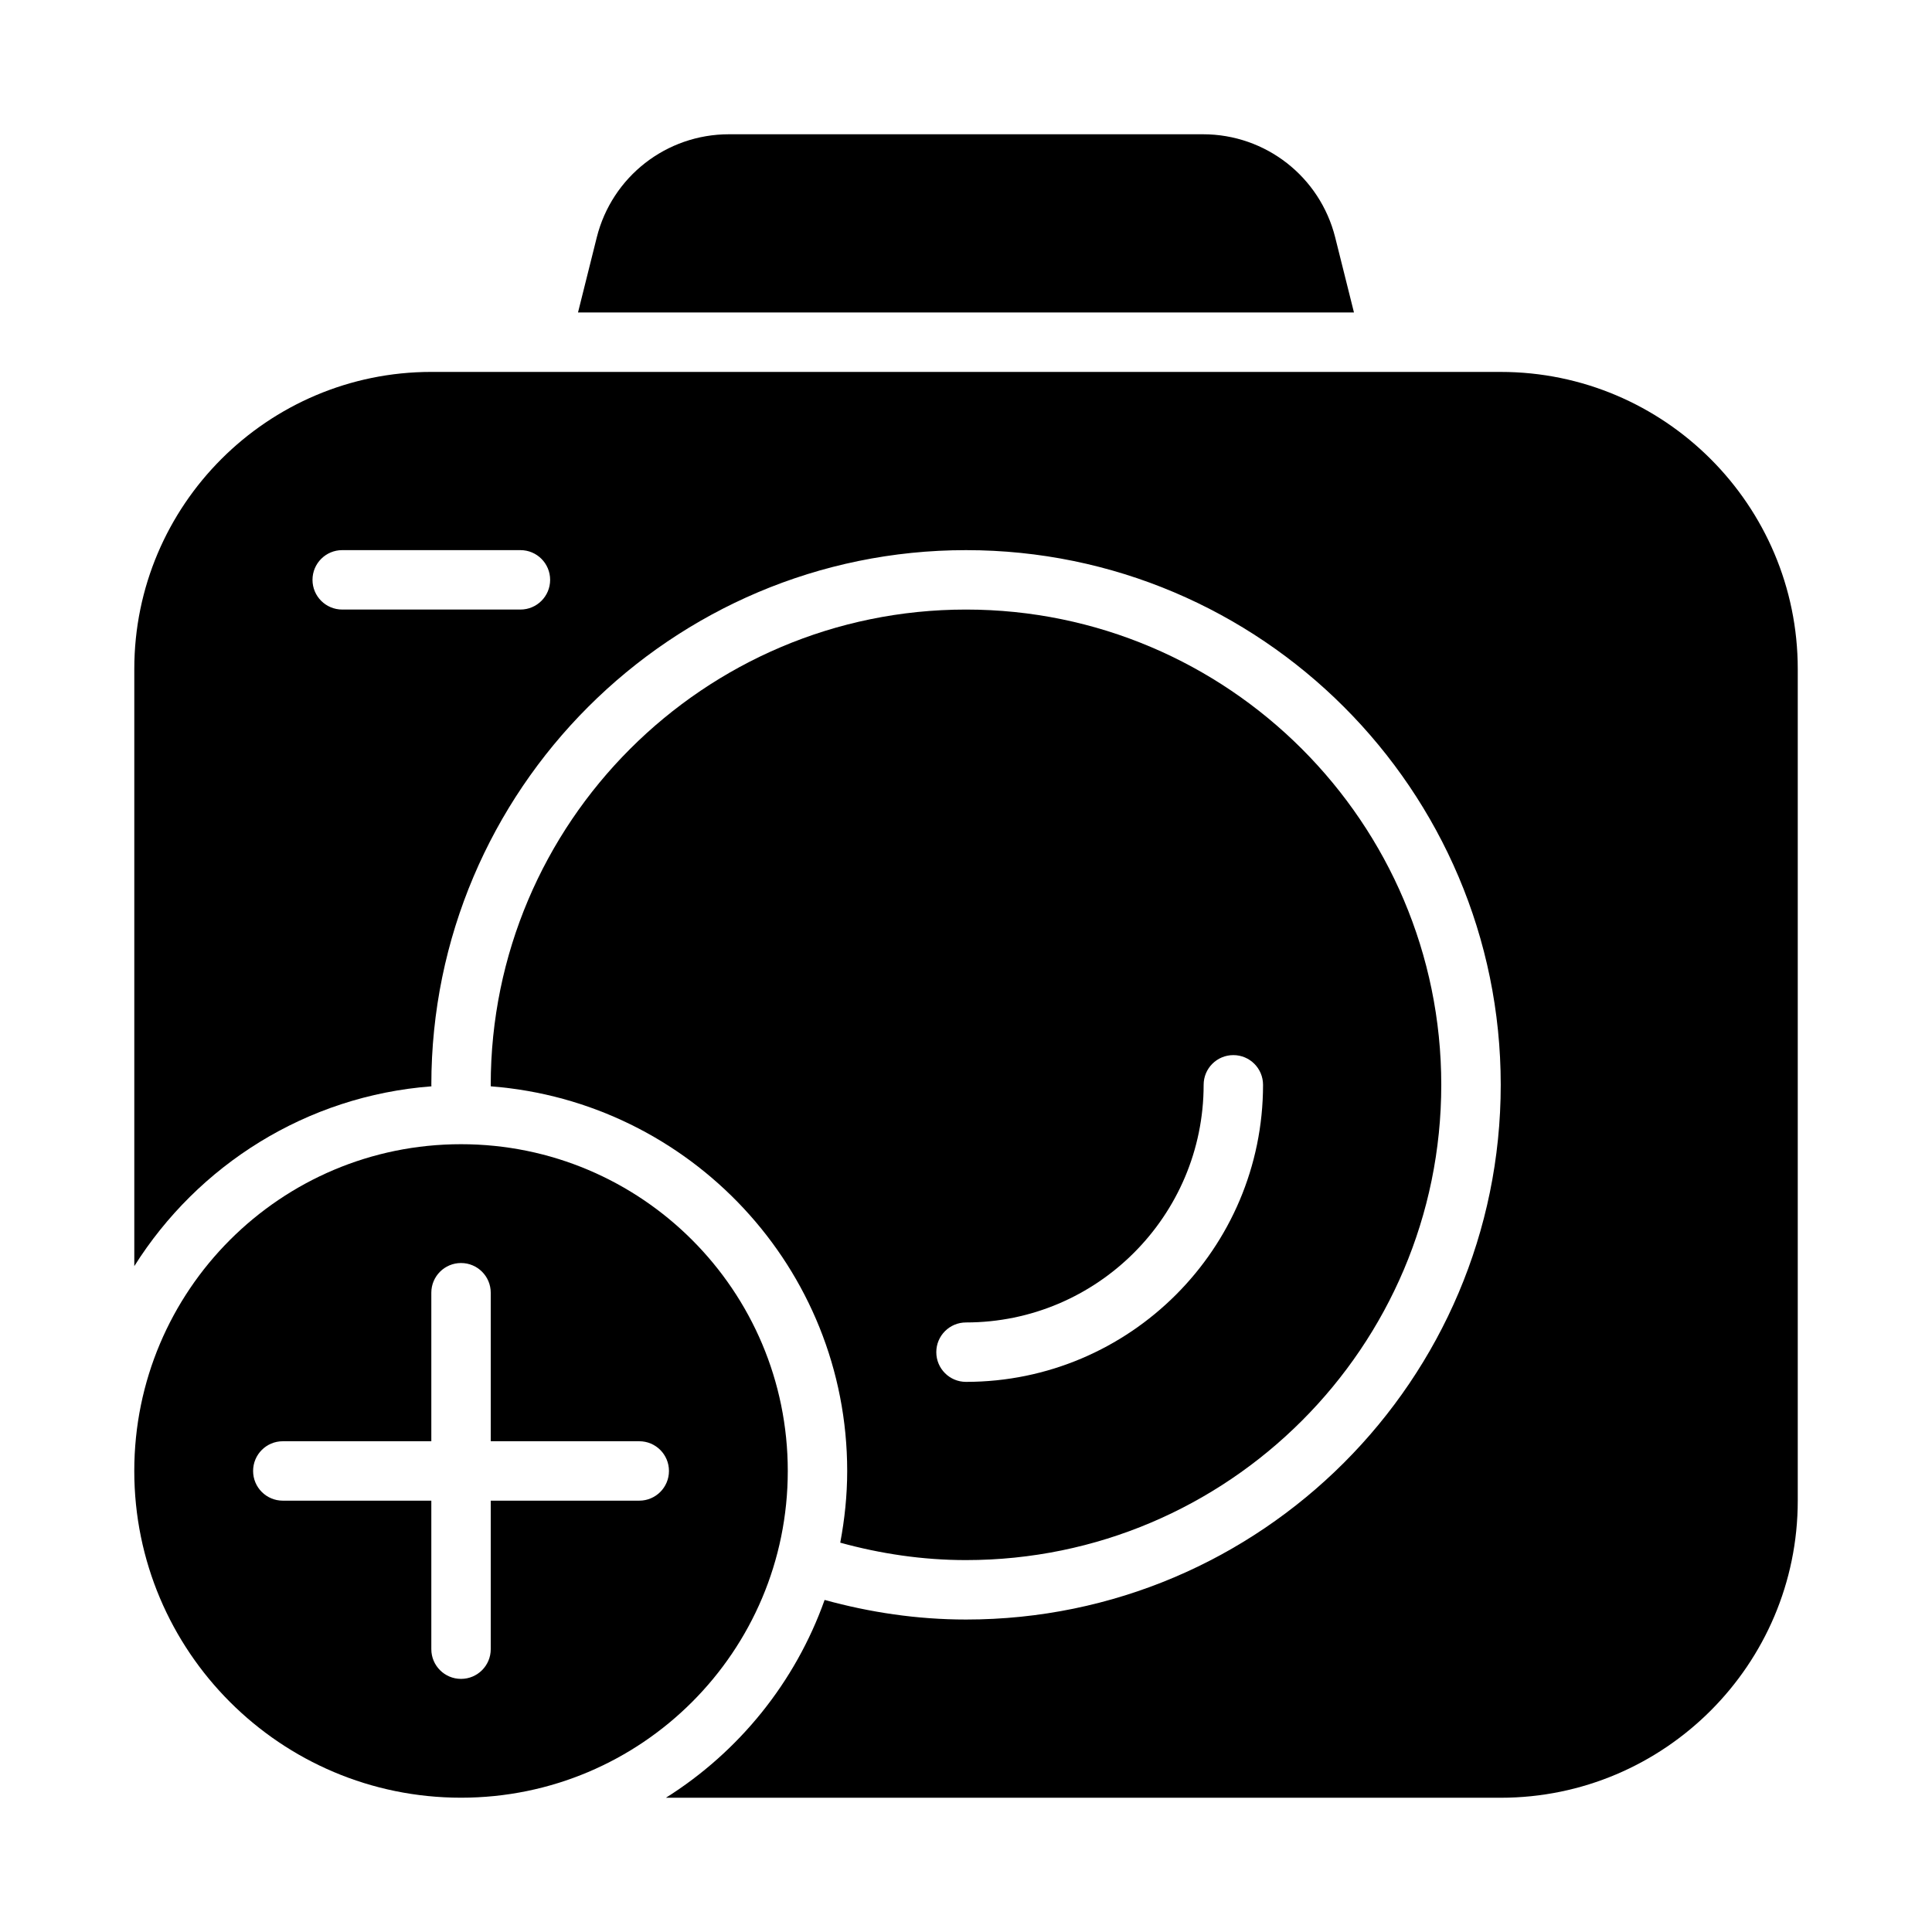 <?xml version="1.0" encoding="UTF-8"?>
<!-- Uploaded to: ICON Repo, www.svgrepo.com, Generator: ICON Repo Mixer Tools -->
<svg fill="#000000" width="800px" height="800px" version="1.1" viewBox="144 144 512 512" xmlns="http://www.w3.org/2000/svg">
 <g>
  <path d="m497.84 206.91c-4.043-16.09-18.434-27.328-35.023-27.328h-125.64c-16.598 0-31.004 11.246-35.031 27.344l-4.969 19.887h205.64z"/>
  <path d="m541.7 242.56h-283.39c-43.402 0-78.719 35.316-78.719 78.719v158.26c16.809-26.715 45.555-45.113 78.742-47.652-0.004-0.133-0.023-0.262-0.023-0.395 0-78.129 63.566-141.7 141.7-141.7 78.137 0 141.7 63.566 141.7 141.7 0 78.129-63.559 141.7-141.7 141.7-12.988 0-25.52-1.902-37.48-5.191-7.769 21.844-22.723 40.258-42.055 52.422h221.23c43.402 0 78.719-35.316 78.719-78.719v-220.42c0-43.402-35.316-78.719-78.719-78.719zm-259.78 62.977h-47.23c-4.352 0-7.875-3.523-7.875-7.871 0-4.352 3.523-7.875 7.875-7.875h47.23c4.352 0 7.871 3.523 7.871 7.875 0 4.348-3.519 7.871-7.871 7.871z"/>
  <path d="m400 557.44c69.449 0 125.95-56.504 125.95-125.95s-56.504-125.95-125.95-125.95-125.95 56.504-125.95 125.95c0 0.133 0.02 0.266 0.02 0.398 52.742 4.059 94.445 48.176 94.445 101.94 0 6.496-0.676 12.832-1.84 18.996 10.637 2.926 21.773 4.617 33.328 4.617zm0-62.977c34.73 0 62.977-28.25 62.977-62.977 0-4.352 3.519-7.871 7.871-7.871 4.352 0 7.871 3.523 7.871 7.875 0 43.402-35.316 78.719-78.719 78.719-4.352 0-7.871-3.519-7.871-7.871-0.004-4.352 3.519-7.875 7.871-7.875z"/>
  <path d="m352.77 533.82c0-47.824-38.77-86.594-86.594-86.594-47.82 0-86.59 38.77-86.59 86.594 0 47.82 38.77 86.59 86.594 86.59 47.82 0 86.59-38.77 86.59-86.59zm-39.359 7.871h-39.359v39.359c0 4.352-3.523 7.871-7.871 7.871-4.352 0-7.875-3.519-7.875-7.871v-39.359h-39.359c-4.352 0-7.871-3.519-7.871-7.871 0-4.352 3.519-7.875 7.871-7.875h39.359v-39.359c0-4.352 3.523-7.871 7.875-7.871 4.348 0 7.871 3.519 7.871 7.871v39.359h39.359c4.352 0 7.871 3.519 7.871 7.871 0 4.356-3.519 7.875-7.871 7.875z"/>
 </g>
</svg>